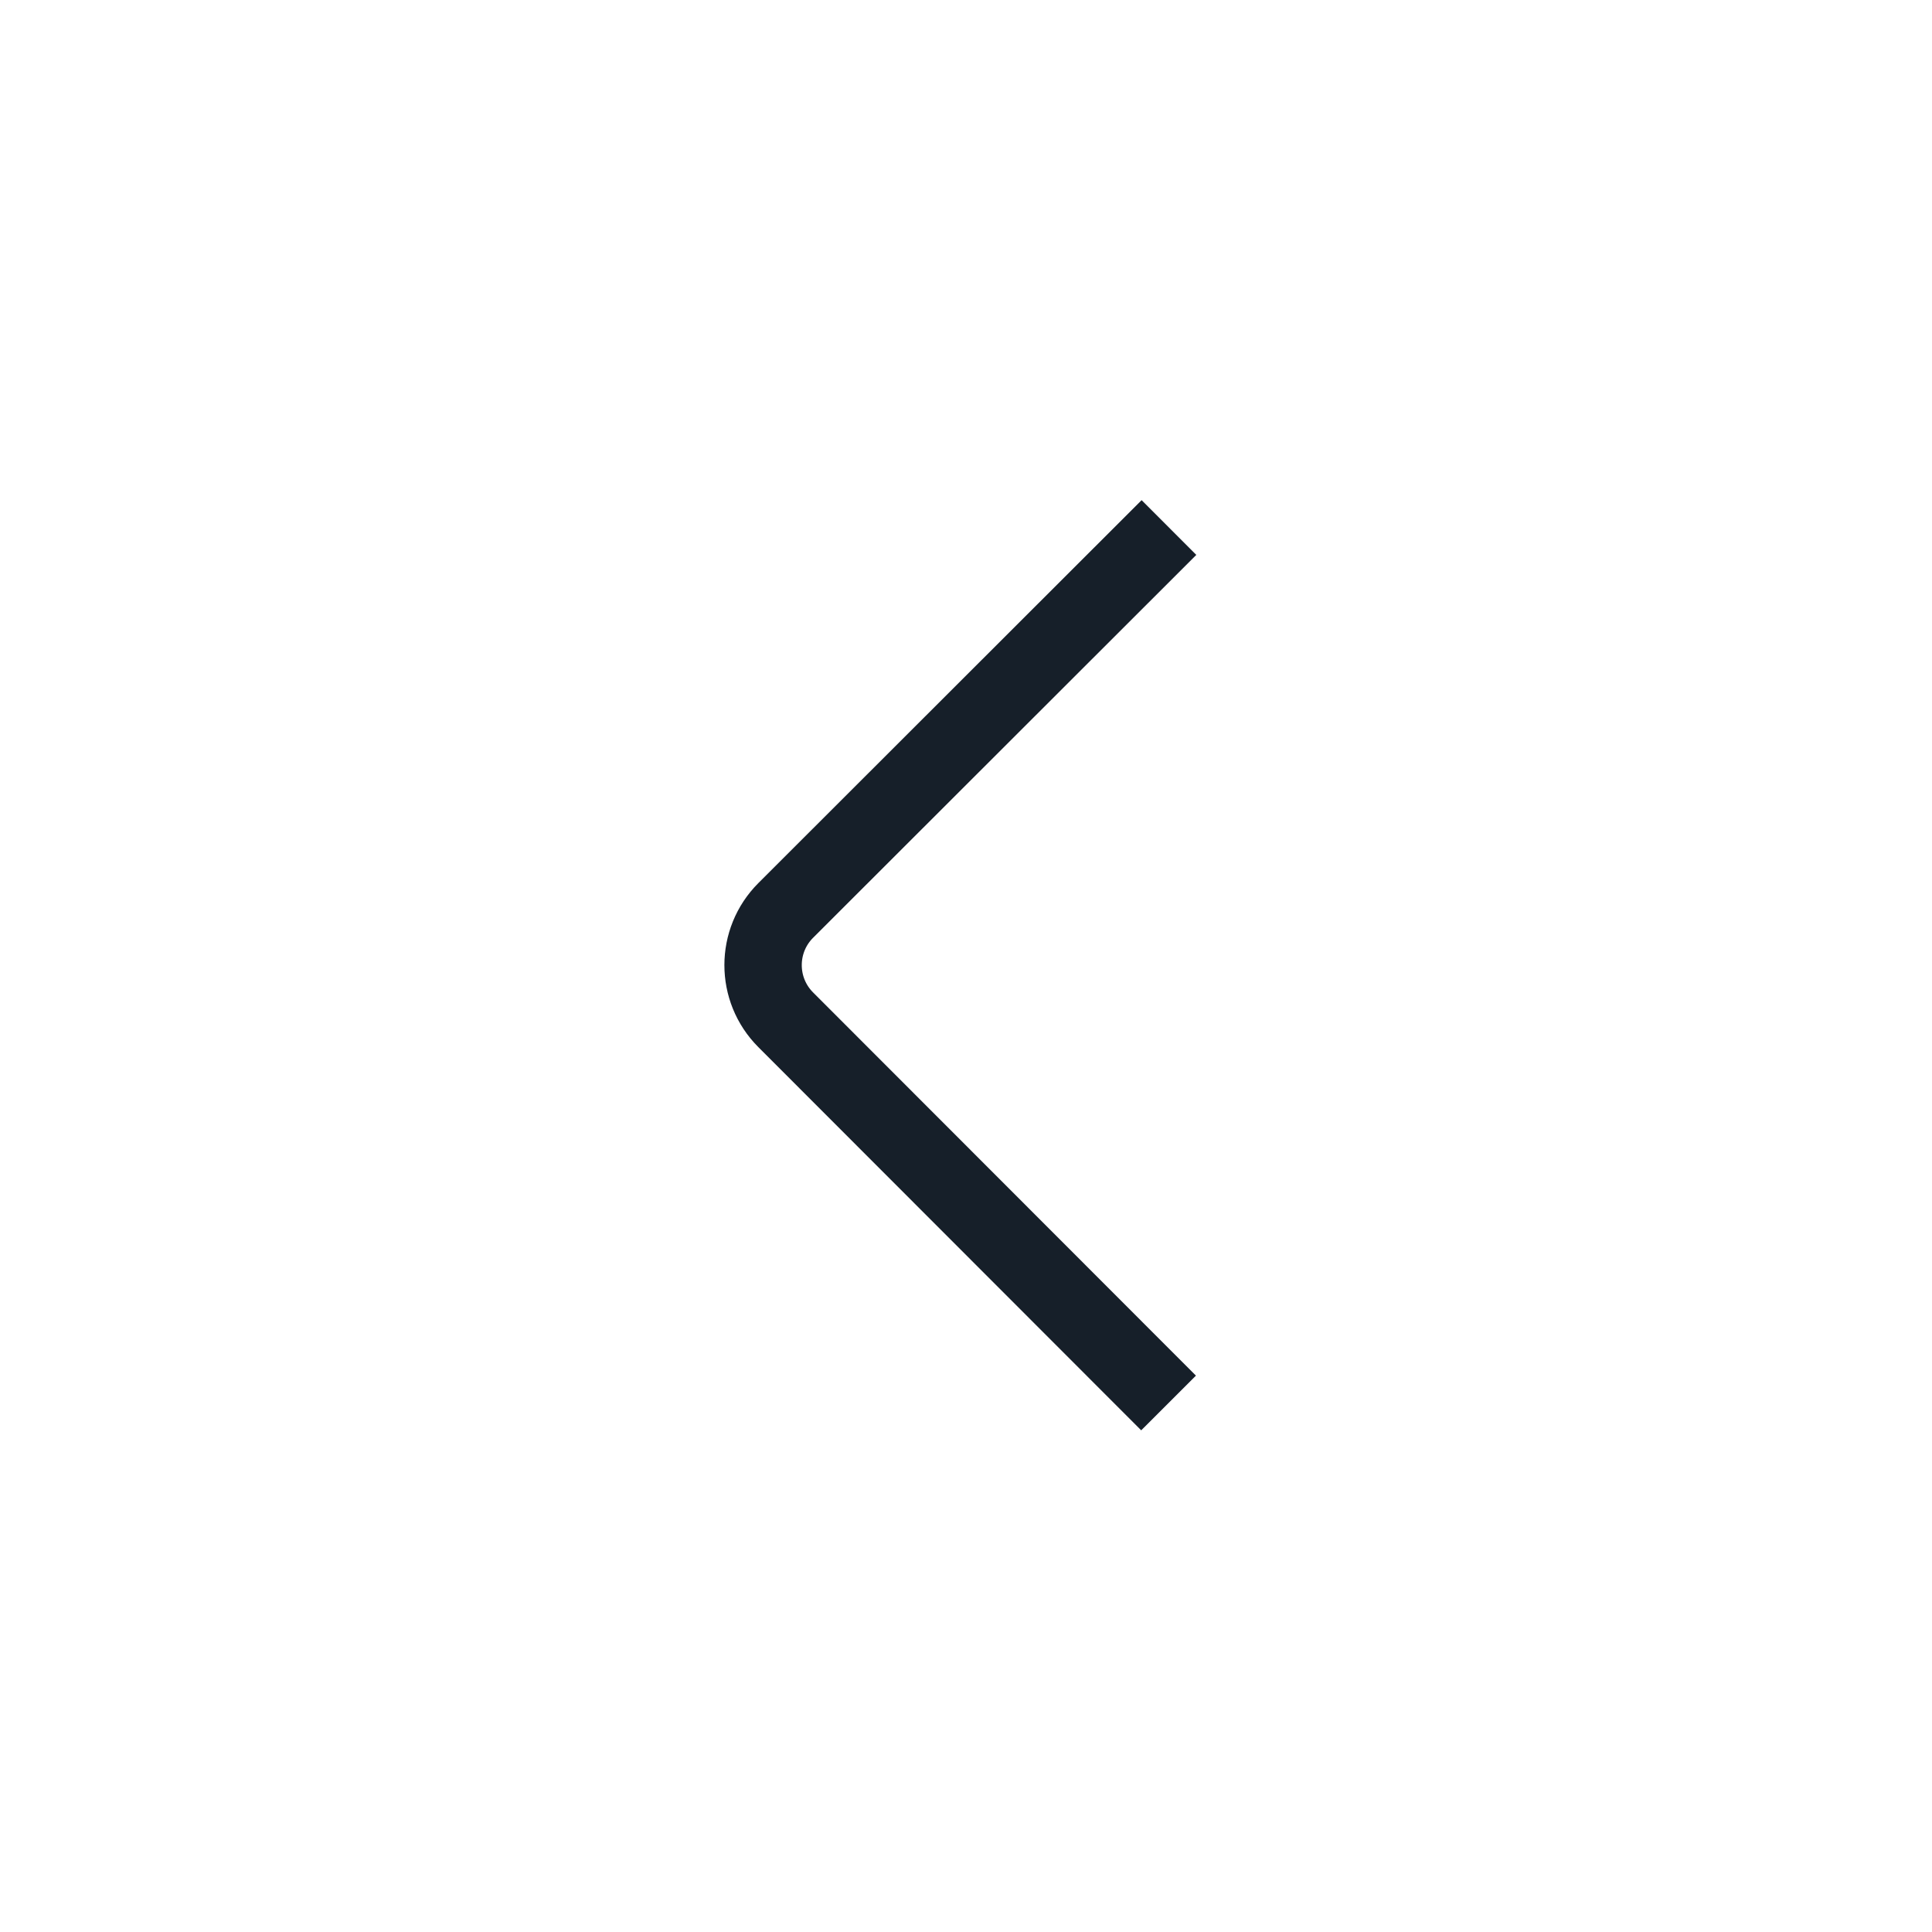 <?xml version="1.0" encoding="UTF-8" standalone="no"?>
<!DOCTYPE svg PUBLIC "-//W3C//DTD SVG 1.1//EN" "http://www.w3.org/Graphics/SVG/1.1/DTD/svg11.dtd">
<svg width="100%" height="100%" viewBox="0 0 78 78" version="1.1" xmlns="http://www.w3.org/2000/svg" xmlns:xlink="http://www.w3.org/1999/xlink" xml:space="preserve" xmlns:serif="http://www.serif.com/" style="fill-rule:evenodd;clip-rule:evenodd;stroke-linejoin:round;">
    <g transform="matrix(-1.105,1.104,1.104,1.105,69.315,-47.171)">
        <path d="M41,21L55,21C56.105,21 57,21.895 57,23L57,37" style="fill:none;fill-rule:nonzero;stroke:rgb(22,31,41);stroke-width:2px;"/>
    </g>
</svg>
